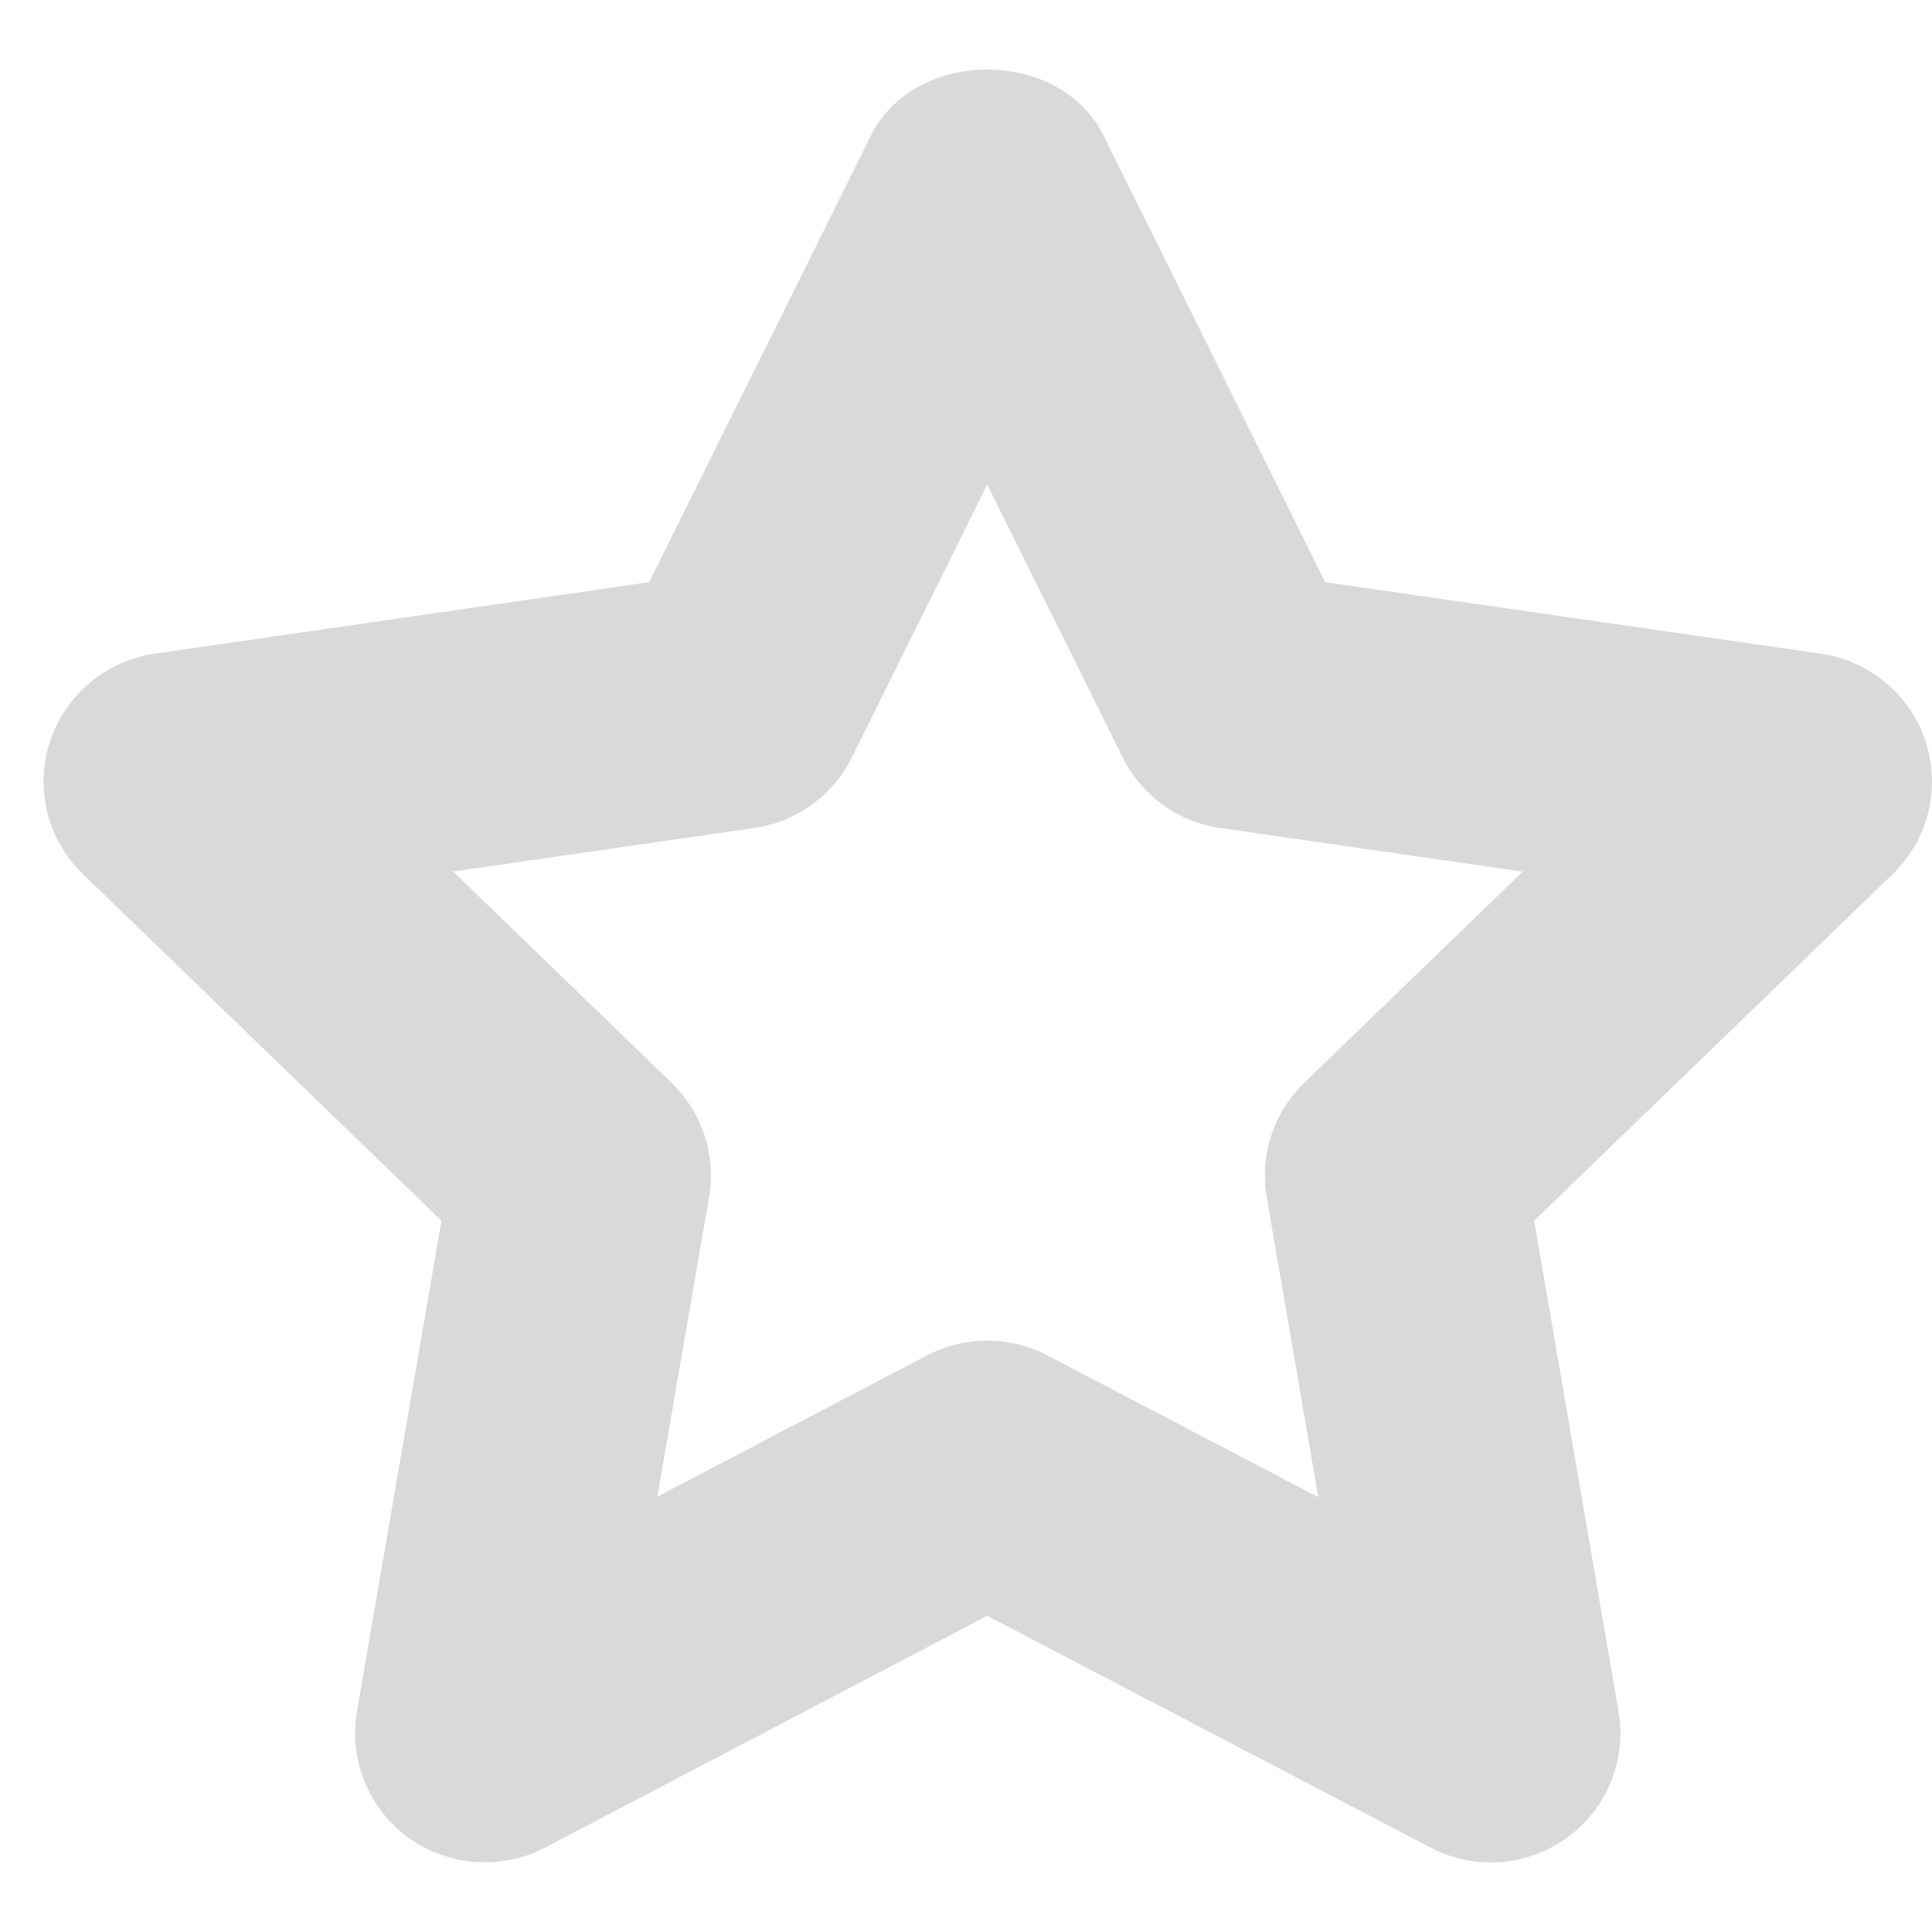 <svg width="12" height="12" viewBox="0 0 12 12" fill="none" xmlns="http://www.w3.org/2000/svg">
<path d="M3.011 11.567C2.844 11.567 2.678 11.516 2.538 11.415C2.29 11.236 2.166 10.931 2.217 10.63L2.742 7.582L0.515 5.429C0.295 5.216 0.215 4.898 0.31 4.607C0.405 4.317 0.657 4.105 0.961 4.06L4.032 3.616L5.409 0.843C5.681 0.295 6.583 0.295 6.855 0.843L8.231 3.616L11.309 4.06C11.613 4.105 11.866 4.316 11.961 4.607C12.055 4.898 11.976 5.217 11.756 5.429L9.529 7.582L10.053 10.63C10.105 10.931 9.981 11.235 9.733 11.414C9.484 11.595 9.156 11.618 8.884 11.475L6.132 10.036L3.387 11.475C3.269 11.537 3.14 11.567 3.011 11.567ZM6.131 8.327C6.26 8.327 6.389 8.358 6.506 8.419L8.188 9.299L7.868 7.437C7.823 7.176 7.91 6.911 8.1 6.726L9.458 5.414L7.58 5.143C7.317 5.105 7.09 4.941 6.973 4.704L6.132 3.01L5.291 4.704C5.173 4.941 4.947 5.105 4.685 5.143L2.814 5.413L4.171 6.725C4.361 6.909 4.449 7.175 4.404 7.436L4.083 9.296L5.757 8.419C5.873 8.358 6.002 8.327 6.131 8.327Z" fill="#D9D9D9"/>
</svg>
